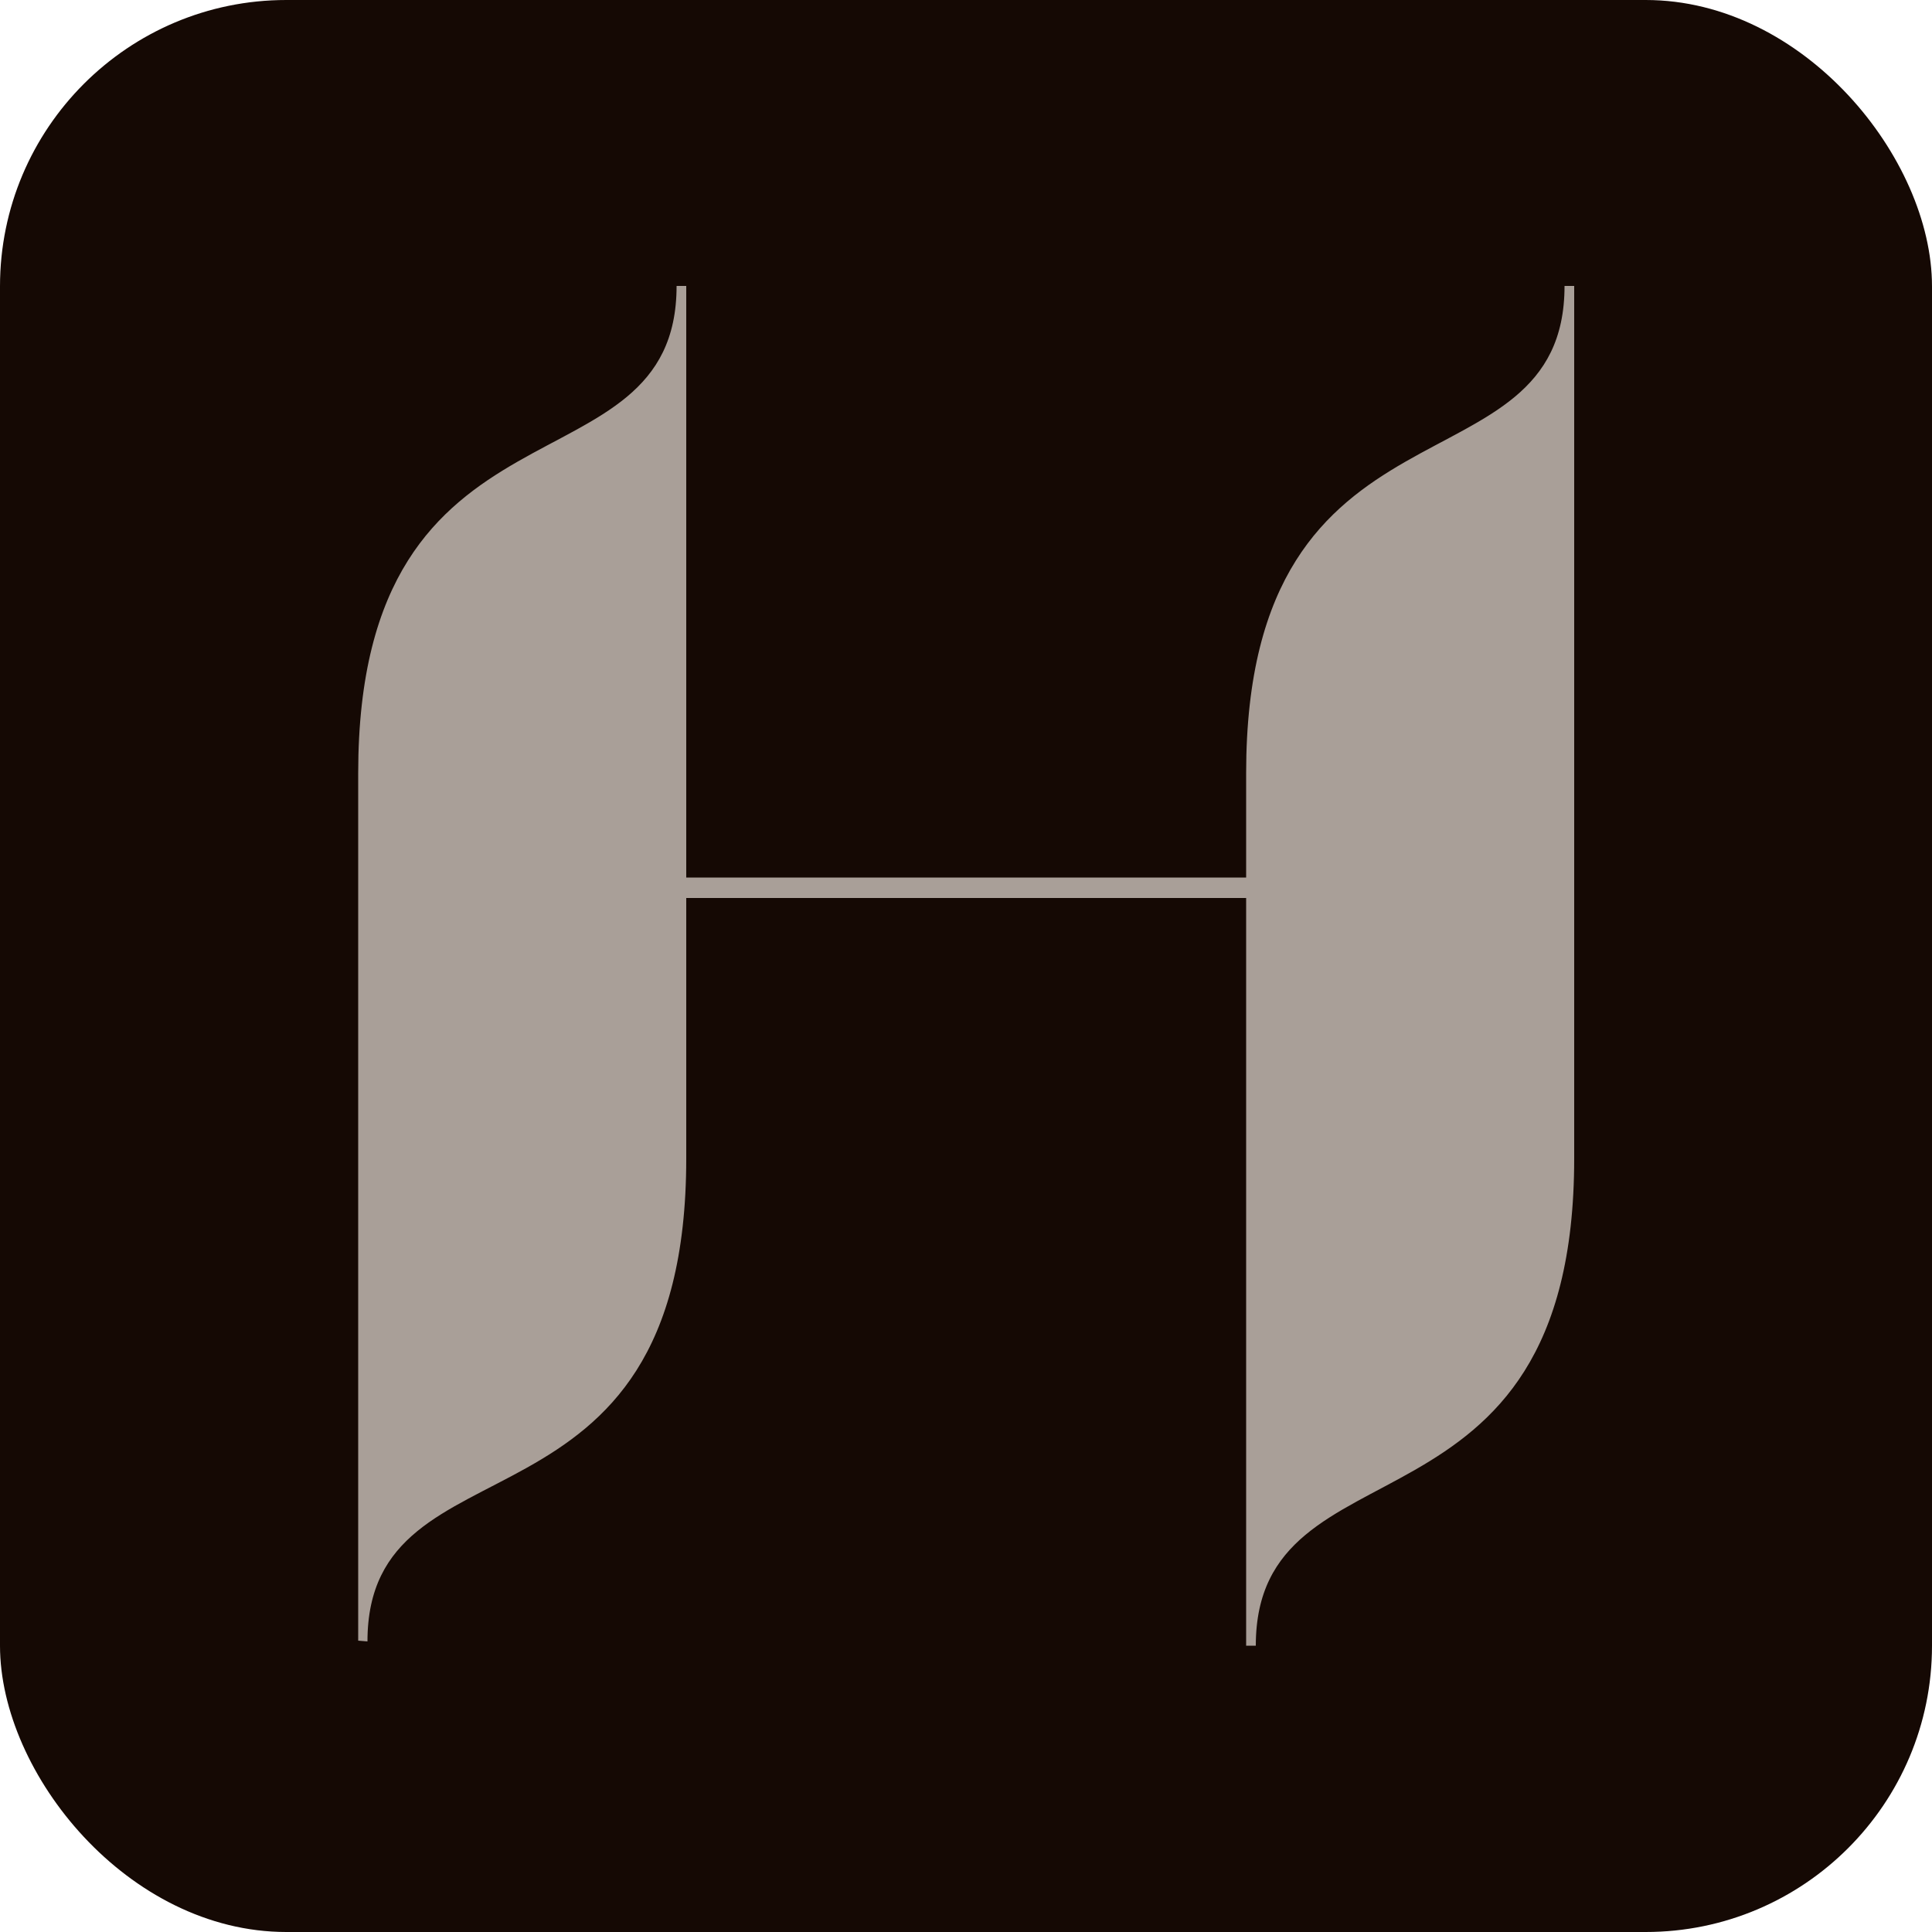 <?xml version="1.0" encoding="UTF-8"?>
<svg id="Layer_1" data-name="Layer 1" xmlns="http://www.w3.org/2000/svg" viewBox="0 0 500 500">
  <defs>
    <style>
      .cls-1 {
        fill: #150904;
      }

      .cls-2 {
        fill: #a99f98;
      }
    </style>
  </defs>
  <rect class="cls-1" x="0" width="500" height="500" rx="74.1" ry="74.1"/>
  <g>
    <path class="cls-2" d="M407.4,299.8V74h-2.5c0,55.4-82.4,23.9-82.4,126.1v27h-144.9V74h-2.5c0,55.4-82.4,23.9-82.4,126.1v224.5s2.4.2,2.4.2c0-55.4,82.5-22.8,82.5-125v-70.2h144.9v196.3h2.5c0-55.4,82.4-23.9,82.4-126.1Z"/>
    <rect class="cls-2" x="174.9" y="229.7" width="216.4" height="2.8" transform="translate(566.1 462.1) rotate(-180)"/>
  </g>
</svg>